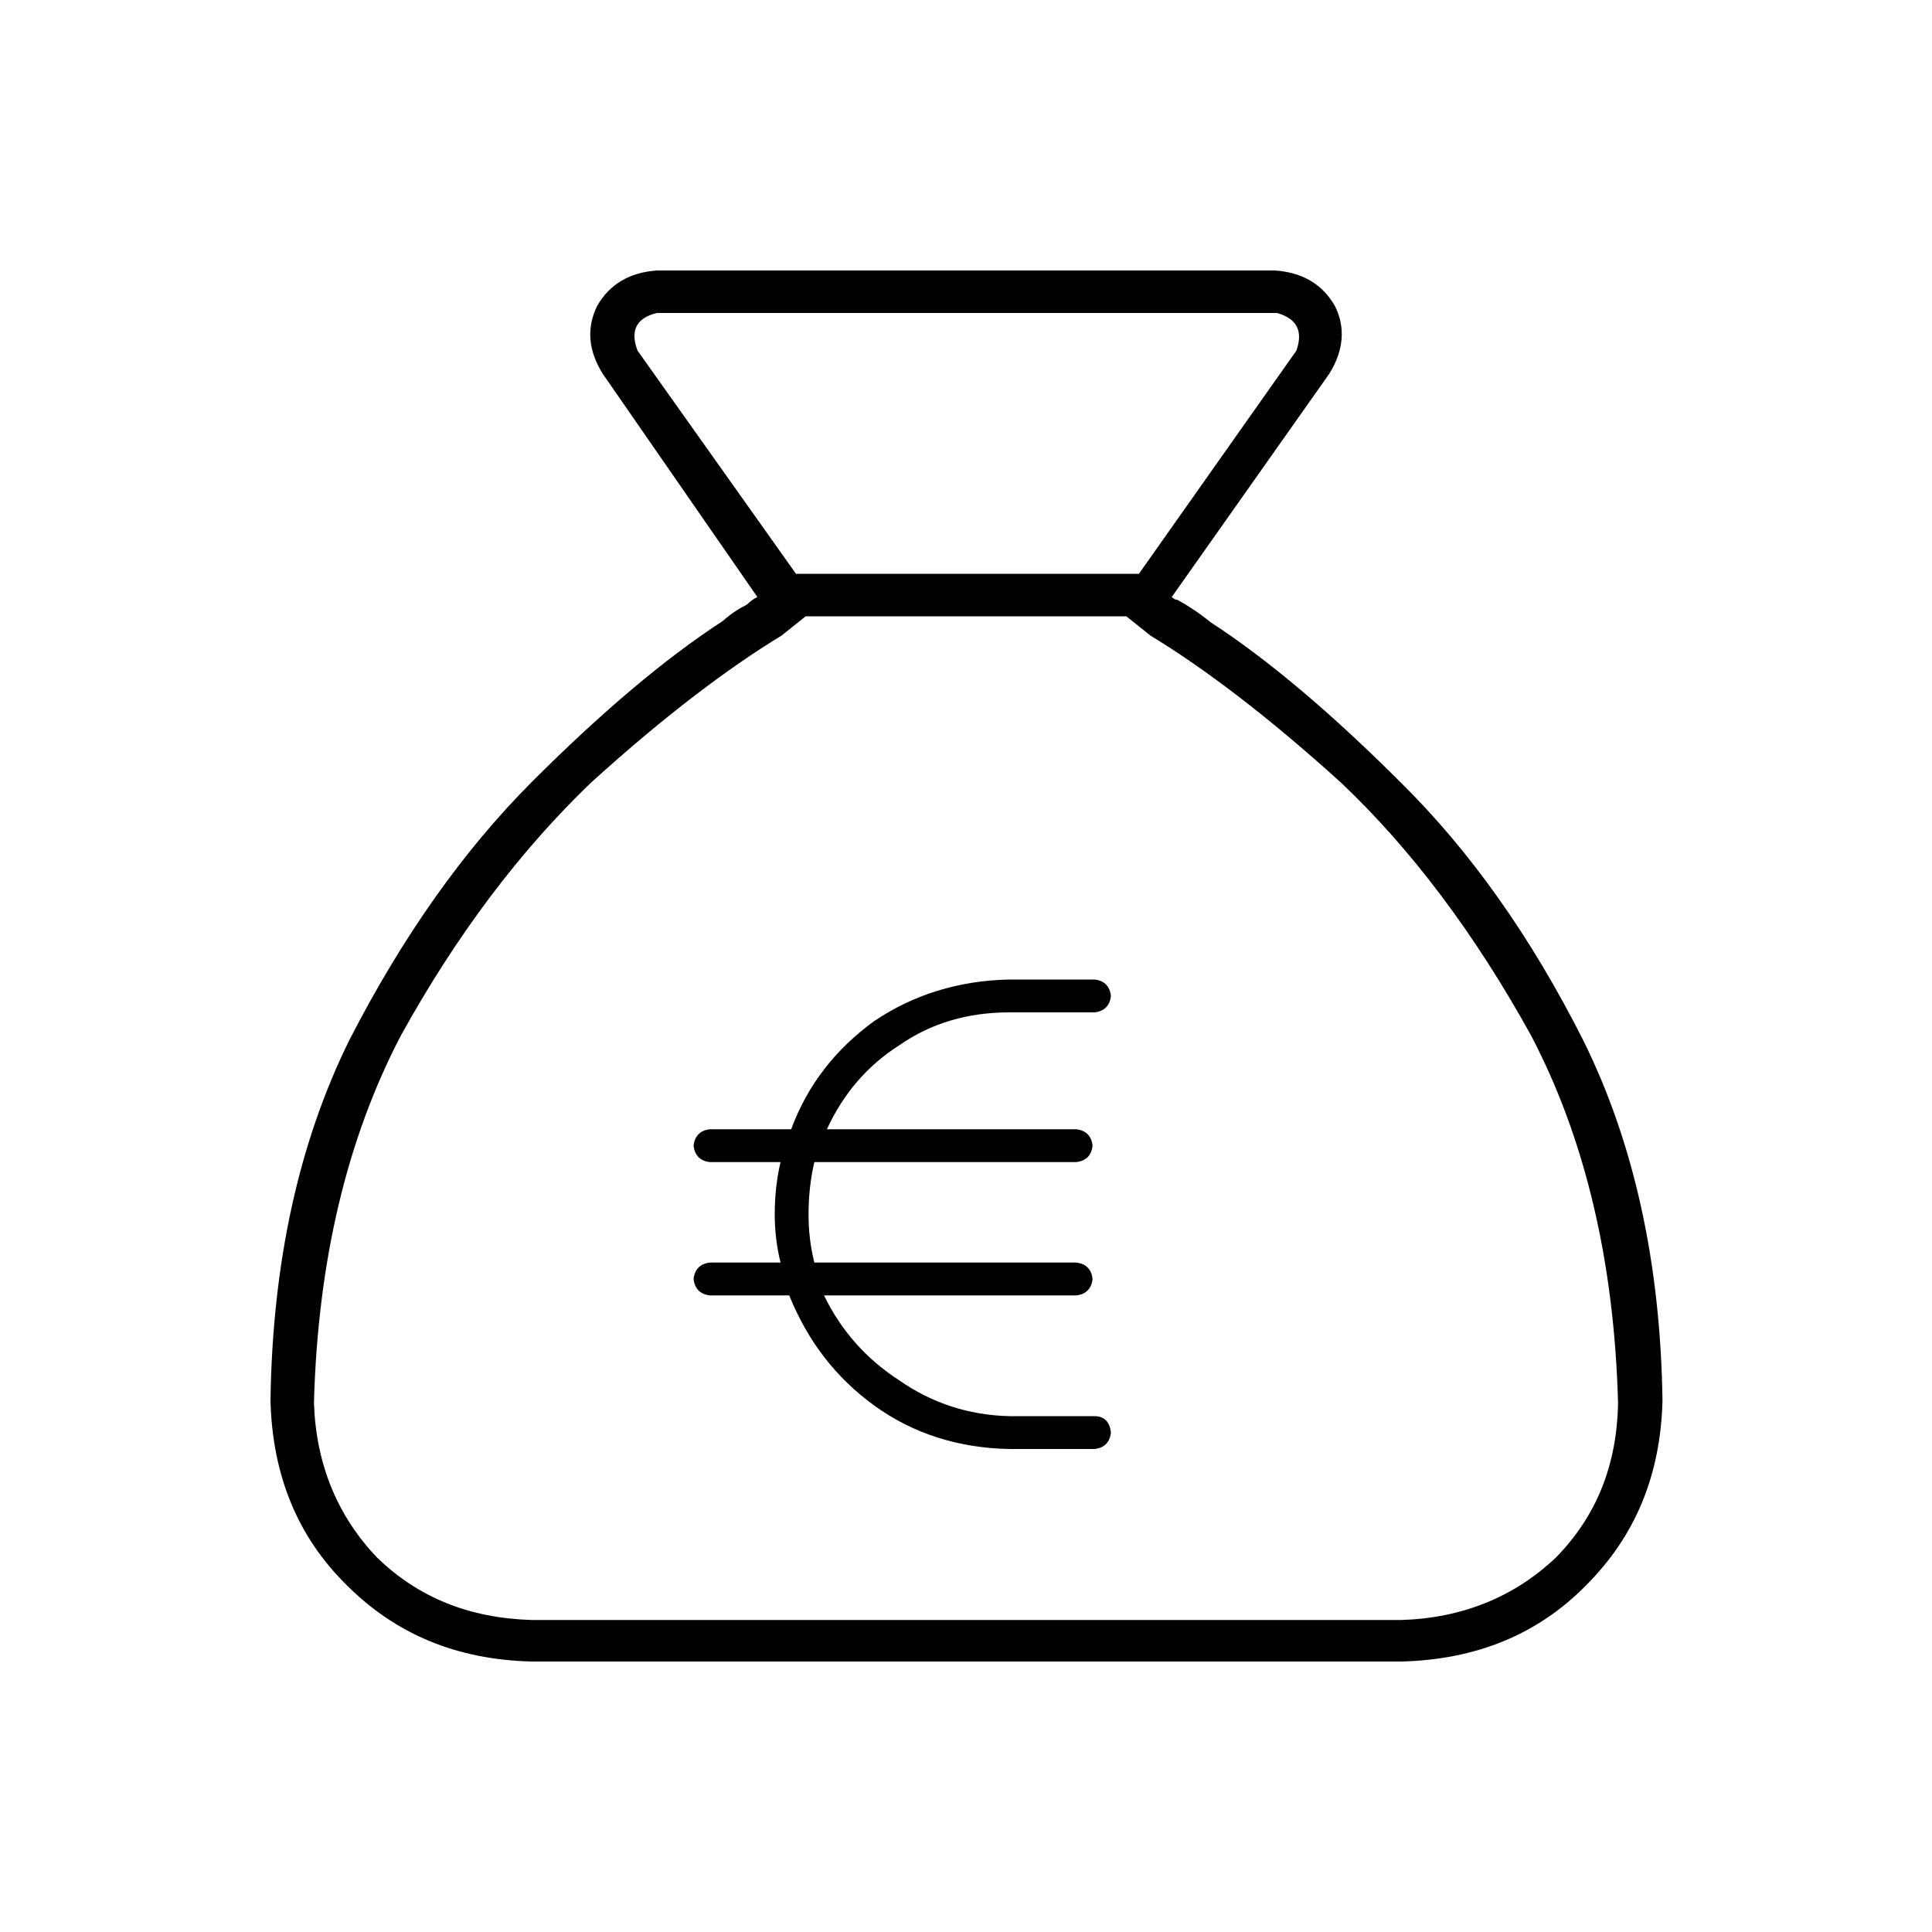 <svg width="200" height="200" viewBox="0 0 200 200" fill="none" xmlns="http://www.w3.org/2000/svg">
<path d="M163.9 107.7C158.5 97 152.2 88.1 145 81C137.9 73.9 131.3 68.3 125.3 64.4C124.2 63.5 123 62.7 121.9 62.1C121.7 62.1 121.5 62 121.3 61.8L137.6 38.7C139.1 36.3 139.3 33.9 138.2 31.7C136.9 29.4 134.8 28.2 132 28H68C65.2 28.2 63.1 29.4 61.8 31.7C60.7 34 60.9 36.3 62.4 38.7L78.4 61.8C78 62 77.6 62.3 77.3 62.6C76.5 63 75.7 63.5 74.8 64.3C68.8 68.2 62.2 73.8 55.1 80.9C48 88 41.7 96.9 36.2 107.6C30.9 118.3 28.2 130.8 28 145C28.2 152.7 30.8 159.1 35.9 164.1C41 169.2 47.3 171.8 55 172H145.1C152.8 171.8 159.2 169.2 164.2 164.1C169.3 159 171.9 152.7 172.1 145C171.9 130.9 169.2 118.4 163.9 107.7ZM66 36.3C65.2 34.2 65.9 32.9 68 32.4H132.2C134.3 33 134.9 34.3 134.2 36.3L117.9 59.4H82.4L66 36.3ZM161.1 161.2C156.8 165.3 151.4 167.5 145.1 167.7H55C48.6 167.5 43.3 165.4 39 161.2C34.9 156.9 32.7 151.5 32.5 145.2C32.9 130.6 35.9 117.9 41.5 107.2C47.3 96.7 53.9 88 61.2 81C68.7 74.2 75.3 69.2 80.9 65.8L83.4 63.8H116.6L119.1 65.8C124.7 69.2 131.3 74.2 138.8 81C146.1 87.9 152.7 96.7 158.5 107.2C164.1 117.9 167.1 130.6 167.5 145.2C167.4 151.6 165.3 156.9 161.1 161.2Z" fill="black"/>
<path d="M93.101 108.2C96.401 105.9 100.201 104.8 104.501 104.8H113.301C114.301 104.7 114.901 104.1 115.001 103.1C114.901 102.1 114.301 101.5 113.301 101.4H104.501C99.201 101.5 94.501 103 90.501 105.7C86.501 108.6 83.601 112.3 81.901 116.9H73.501C72.501 117 71.901 117.6 71.801 118.6C71.901 119.6 72.501 120.2 73.501 120.3H80.801C80.401 122 80.201 123.8 80.201 125.7C80.201 127.4 80.401 129.1 80.801 130.7H73.501C72.501 130.8 71.901 131.4 71.801 132.4C71.901 133.4 72.501 134 73.501 134.1H81.701C83.601 138.8 86.501 142.6 90.501 145.5C94.501 148.4 99.201 149.9 104.501 150H113.301C114.301 149.9 114.901 149.3 115.001 148.3C114.901 147.2 114.301 146.6 113.301 146.6H104.501C100.201 146.5 96.401 145.2 93.101 142.9C89.701 140.7 87.101 137.8 85.301 134.1H111.401C112.401 134 113.001 133.4 113.101 132.4C113.001 131.4 112.401 130.8 111.401 130.7H84.301C83.901 129.1 83.701 127.5 83.701 125.7C83.701 123.8 83.901 122 84.301 120.3H111.401C112.401 120.2 113.001 119.6 113.101 118.6C113.001 117.6 112.401 117 111.401 116.9H85.601C87.301 113.2 89.801 110.3 93.101 108.2Z" fill="black"/>
</svg>
